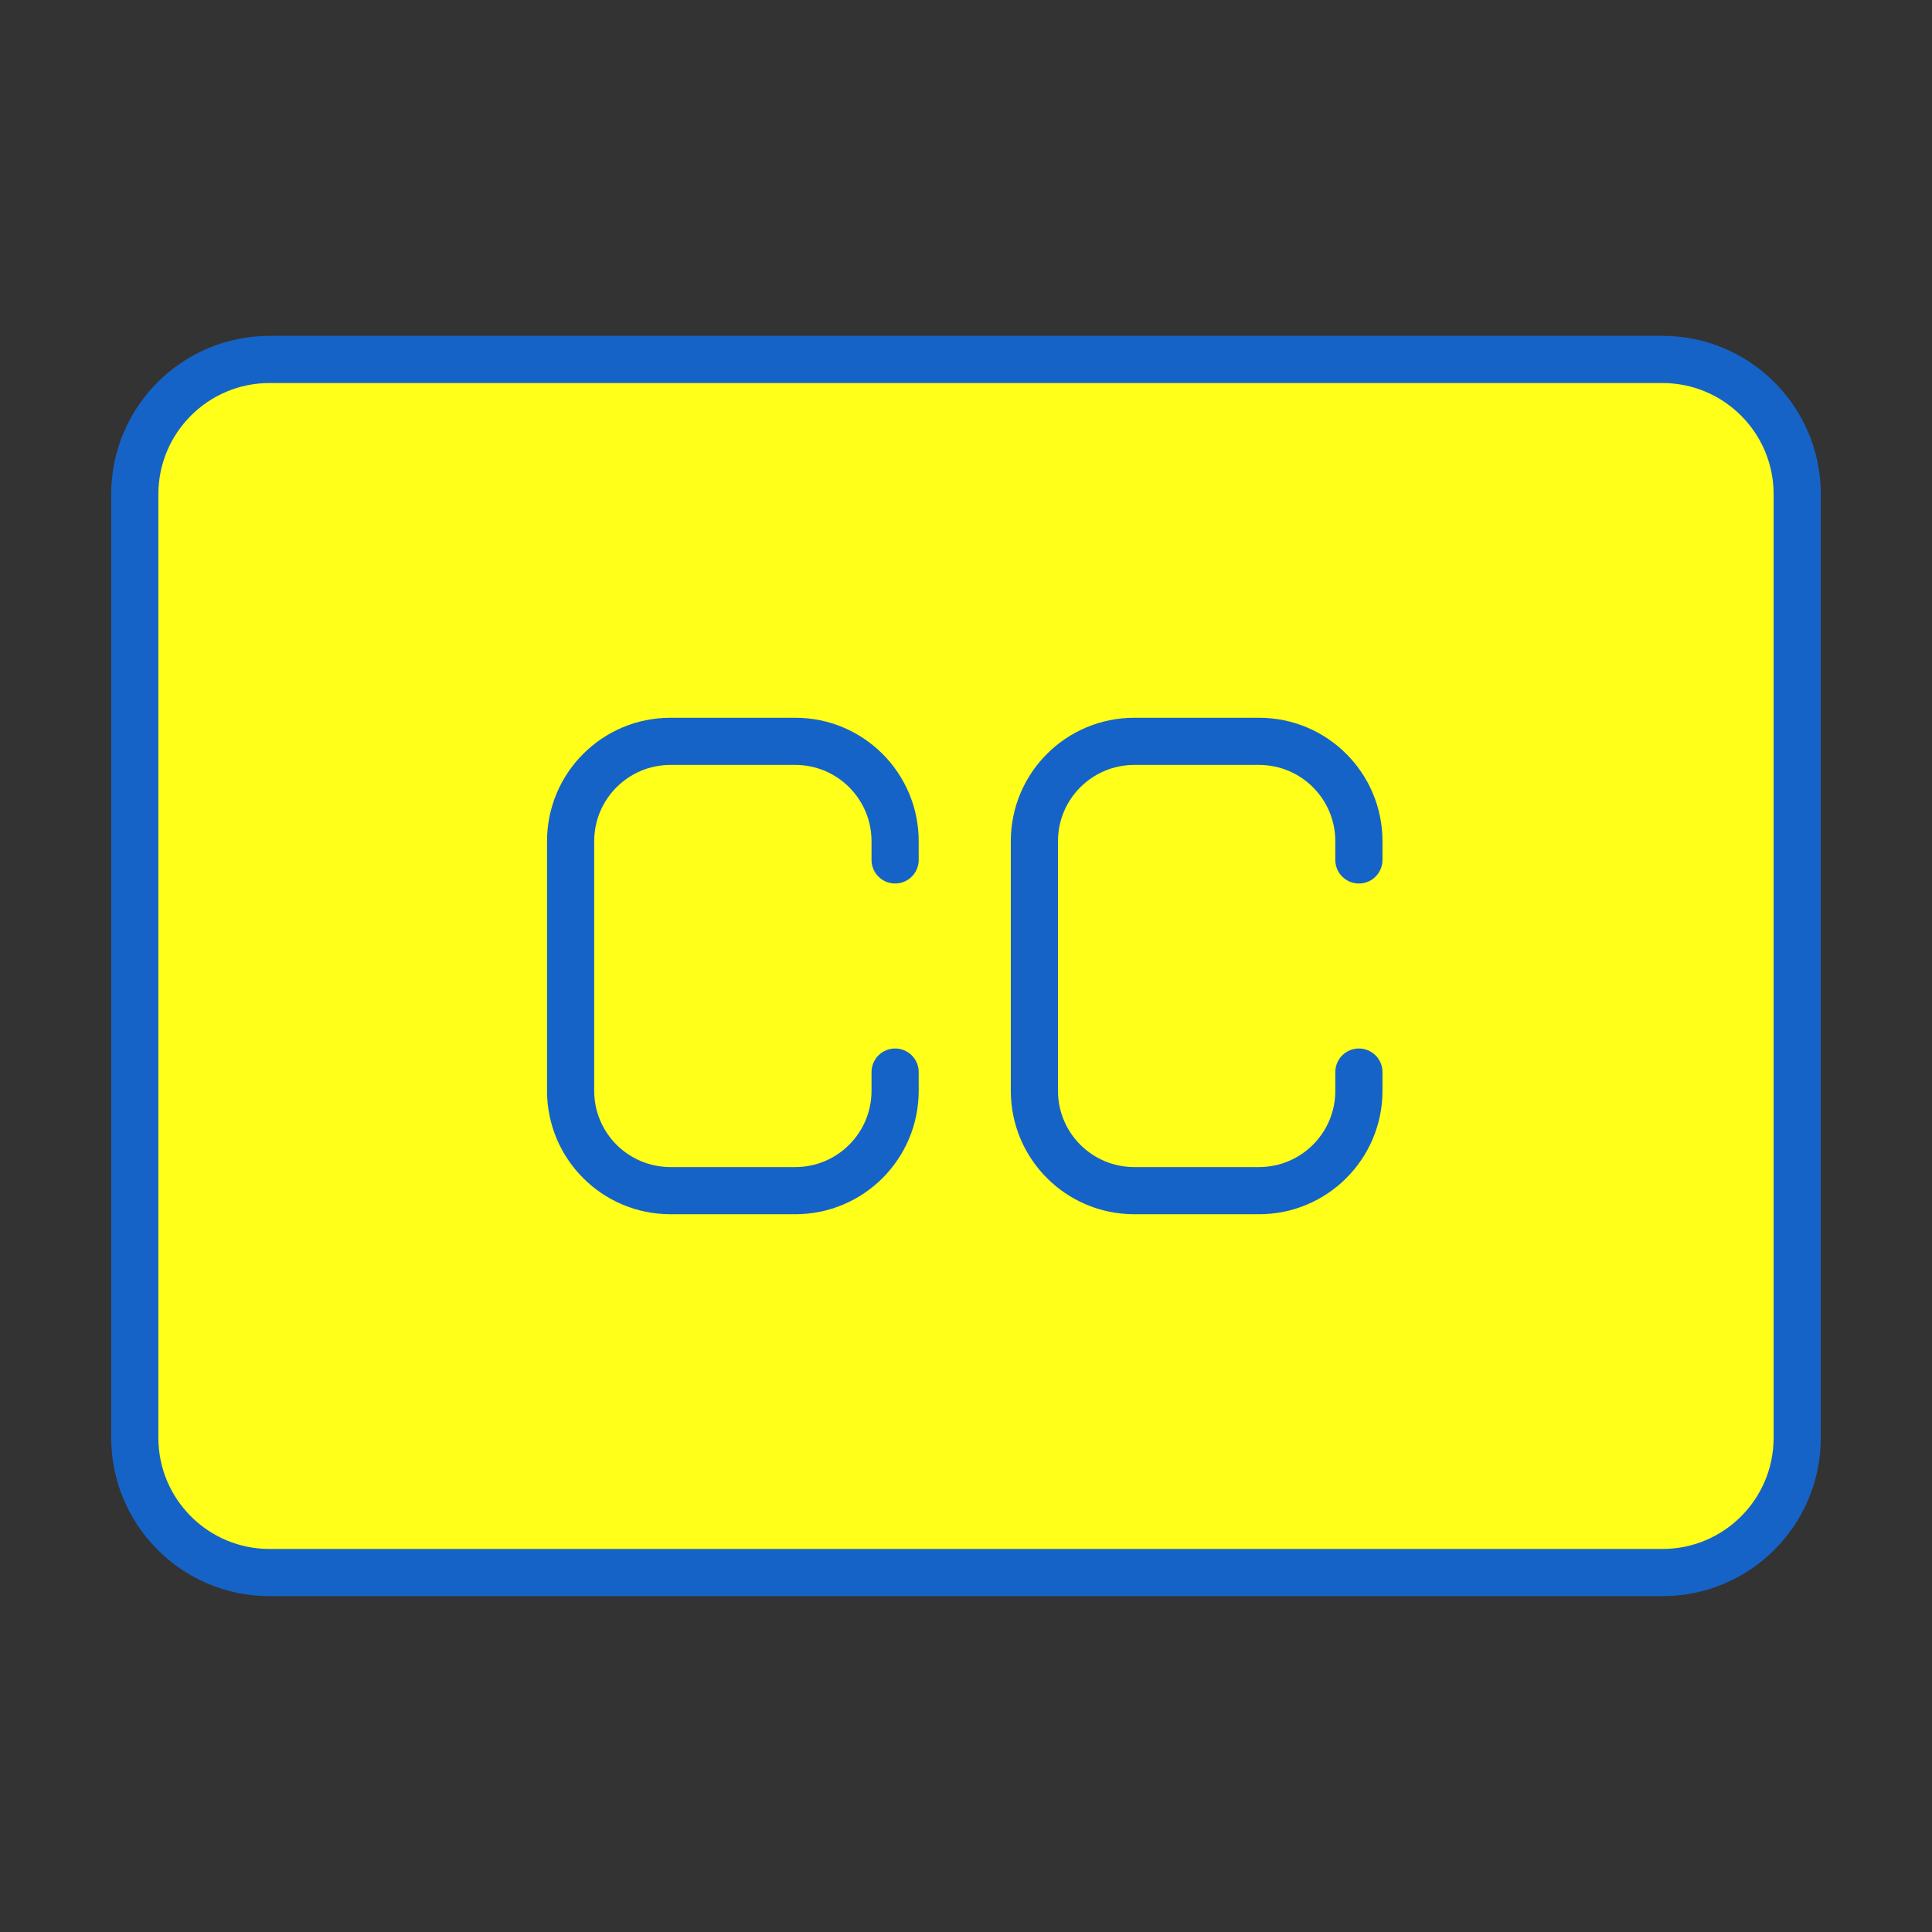 <svg xmlns="http://www.w3.org/2000/svg" width="430" height="430" fill="none" viewBox="0 0 430 430"><rect x="0" y="0" width="430" height="430" fill="#333333" stroke="none"/><path fill="#ffff19" d="M30 110c0-16.568 13.432-30 30-30h310c16.569 0 30 13.432 30 30v210c0 16.569-13.431 30-30 30H60c-16.568 0-30-13.431-30-30z"/><path fill="#ffff19" fill-rule="evenodd" d="M60 100c-5.523 0-10 4.477-10 10v210c0 5.523 4.477 10 10 10h310c5.523 0 10-4.477 10-10V110c0-5.523-4.477-10-10-10zm0-20c-16.568 0-30 13.432-30 30v210c0 16.569 13.432 30 30 30h310c16.569 0 30-13.431 30-30V110c0-16.568-13.431-30-30-30z" clip-rule="evenodd" opacity=".4" style="mix-blend-mode:multiply"/><path fill="#ffff19" d="M60 80c-16.568 0-30 13.432-30 30v210c0 16.569 13.432 30 30 30h55c-16.568 0-30-13.431-30-30V110c0-16.568 13.432-30 30-30z" opacity=".3" style="mix-blend-mode:multiply"/><path stroke="#1663c7" stroke-linejoin="round" stroke-width="10.5" d="M30 110c0-16.568 13.432-30 30-30h310c16.569 0 30 13.432 30 30v210c0 16.569-13.431 30-30 30H60c-16.568 0-30-13.431-30-30z"/><path stroke="#1663c7" stroke-linecap="round" stroke-linejoin="round" stroke-width="10.5" d="M199.222 191.389v-4.167c0-12.273-9.949-22.222-22.222-22.222h-27.778C136.949 165 127 174.949 127 187.222v55.556c0 12.273 9.949 22.222 22.222 22.222H177c12.273 0 22.222-9.949 22.222-22.222v-4.167m103.222-47.222v-4.167c0-12.273-9.949-22.222-22.222-22.222h-27.778c-12.273 0-22.222 9.949-22.222 22.222v55.556c0 12.273 9.949 22.222 22.222 22.222h27.778c12.273 0 22.222-9.949 22.222-22.222v-4.167"/></svg>
